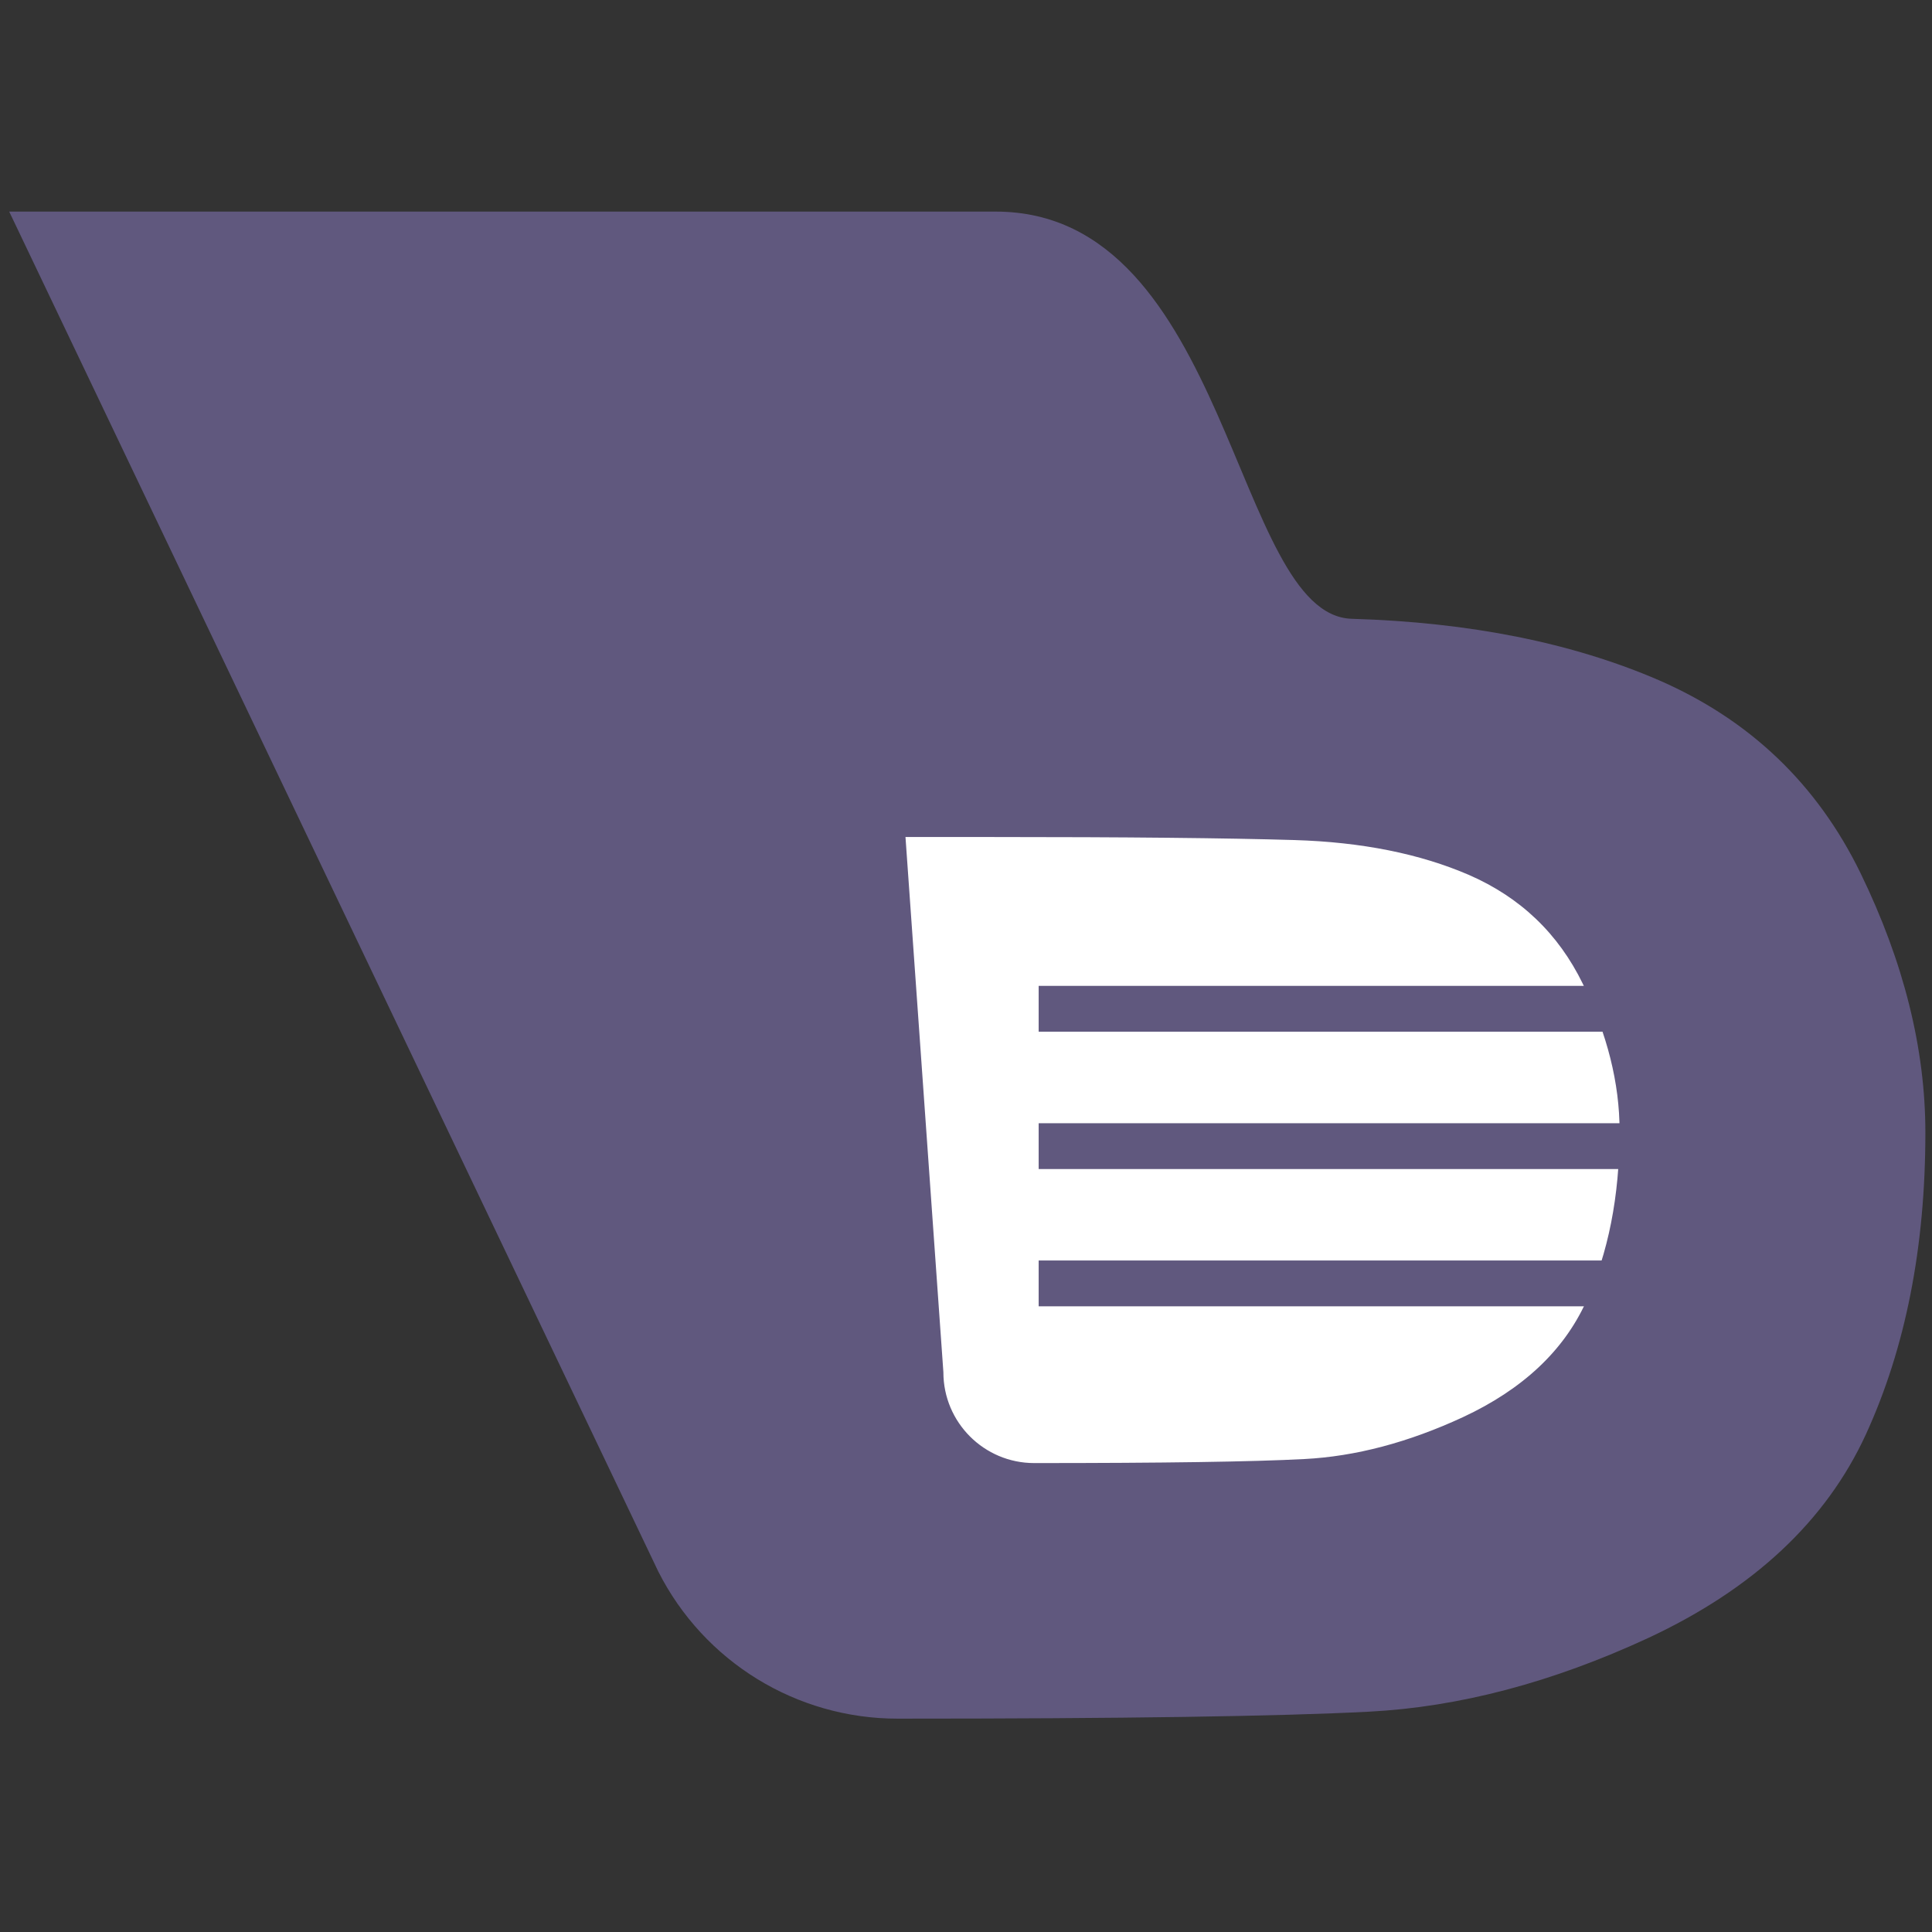 <svg width="256" height="256" viewBox="0 0 256 256" fill="none" xmlns="http://www.w3.org/2000/svg">
    <rect x="0" y="0" width="256" height="256" fill="#333333" stroke="none"/>
    <path
        d="M255.122 150.089C255.122 138.935 252.257 127.476 246.528 115.688C240.786 103.912 231.887 95.391 219.794 90.124C208.323 85.175 194.767 82.456 179.114 81.993C163.462 81.53 162.925 28.038 131.937 28.038H1.219L87.223 208.226C93.269 220.184 105.52 227.73 118.918 227.73C148.663 227.73 169.508 227.426 181.443 226.804C193.377 226.182 205.69 222.927 218.404 217.039C232.35 210.53 241.956 201.545 247.235 190.074C252.489 178.615 255.122 165.278 255.122 150.089Z"
        fill="#60587E" />
    <path
        d="M215.103 149.857C215.103 143.457 213.457 136.887 210.178 130.133C206.887 123.38 201.779 118.504 194.855 115.48C188.284 112.64 180.506 111.08 171.534 110.811C162.562 110.543 149.189 110.409 131.428 110.409H119.444L124.503 181.833C124.503 188.745 130.111 194.365 137.035 194.365C154.09 194.365 166.036 194.194 172.875 193.829C179.714 193.475 186.772 191.61 194.062 188.233C202.059 184.503 207.557 179.346 210.58 172.776C213.591 166.205 215.103 158.561 215.103 149.857Z"
        fill="white" />
    <path
        d="M215.103 149.857C215.103 143.457 213.457 136.887 210.178 130.133C206.887 123.38 201.779 118.504 194.855 115.48C188.284 112.64 180.506 111.08 171.534 110.811C162.562 110.543 149.189 110.409 131.428 110.409H119.444L124.503 181.833C124.503 188.745 130.111 194.365 137.035 194.365C154.09 194.365 166.036 194.194 172.875 193.829C179.714 193.475 186.772 191.61 194.062 188.233C202.059 184.503 207.557 179.346 210.58 172.776C213.591 166.205 215.103 158.561 215.103 149.857Z"
        stroke="#60587E" />
    <path d="M214.965 130.633H137.629V136.704H214.965V130.633Z" fill="#60587E" />
    <path d="M214.965 148.834H137.629V154.904H214.965V148.834Z" fill="#60587E" />
    <path d="M214.965 167.022H137.629V173.093H214.965V167.022Z" fill="#60587E" />
</svg>